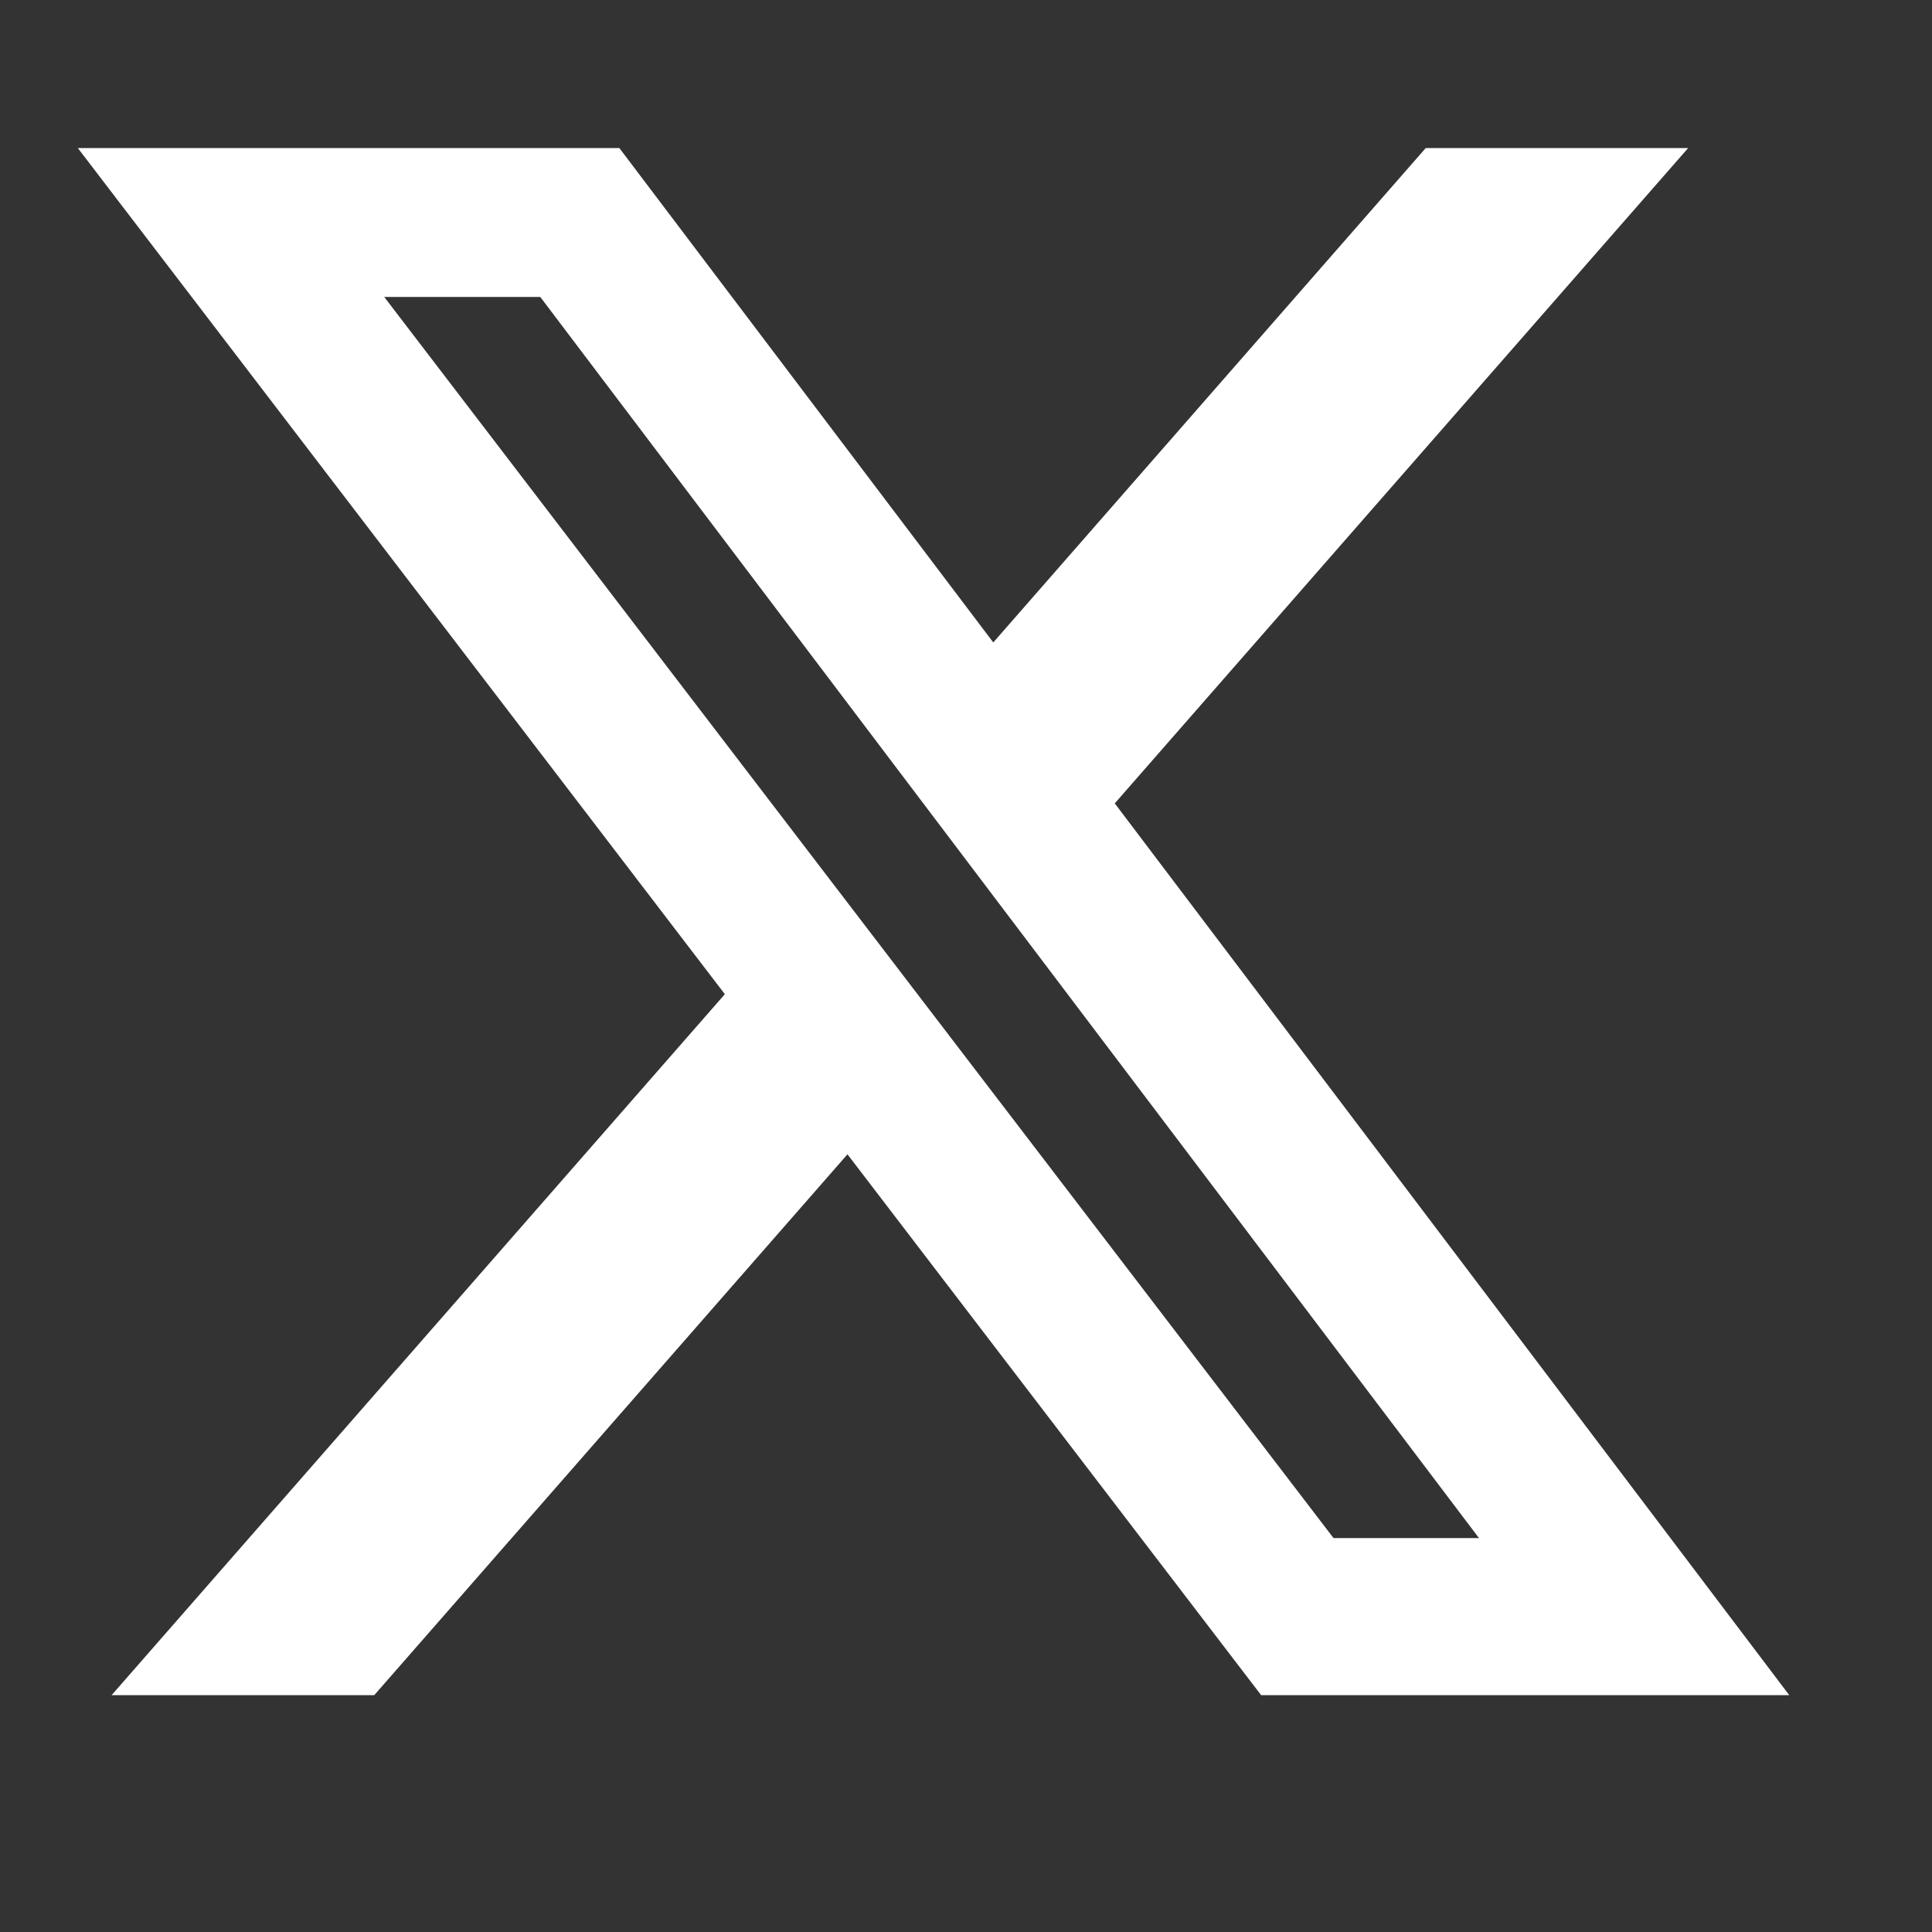 <svg width="17" height="17" viewBox="0 0 17 17" fill="none" xmlns="http://www.w3.org/2000/svg">
<rect x="0" y="0" width="17" height="17" fill="#333333" stroke="none"/>
<path d="M12.545 1.303H14.854L9.809 7.069L15.744 14.916H11.097L7.457 10.157L3.293 14.916H0.982L6.378 8.748L0.685 1.303H5.45L8.74 5.653L12.545 1.303ZM11.734 13.534H13.014L4.754 2.613H3.381L11.734 13.534Z" fill="white"/>
</svg>
